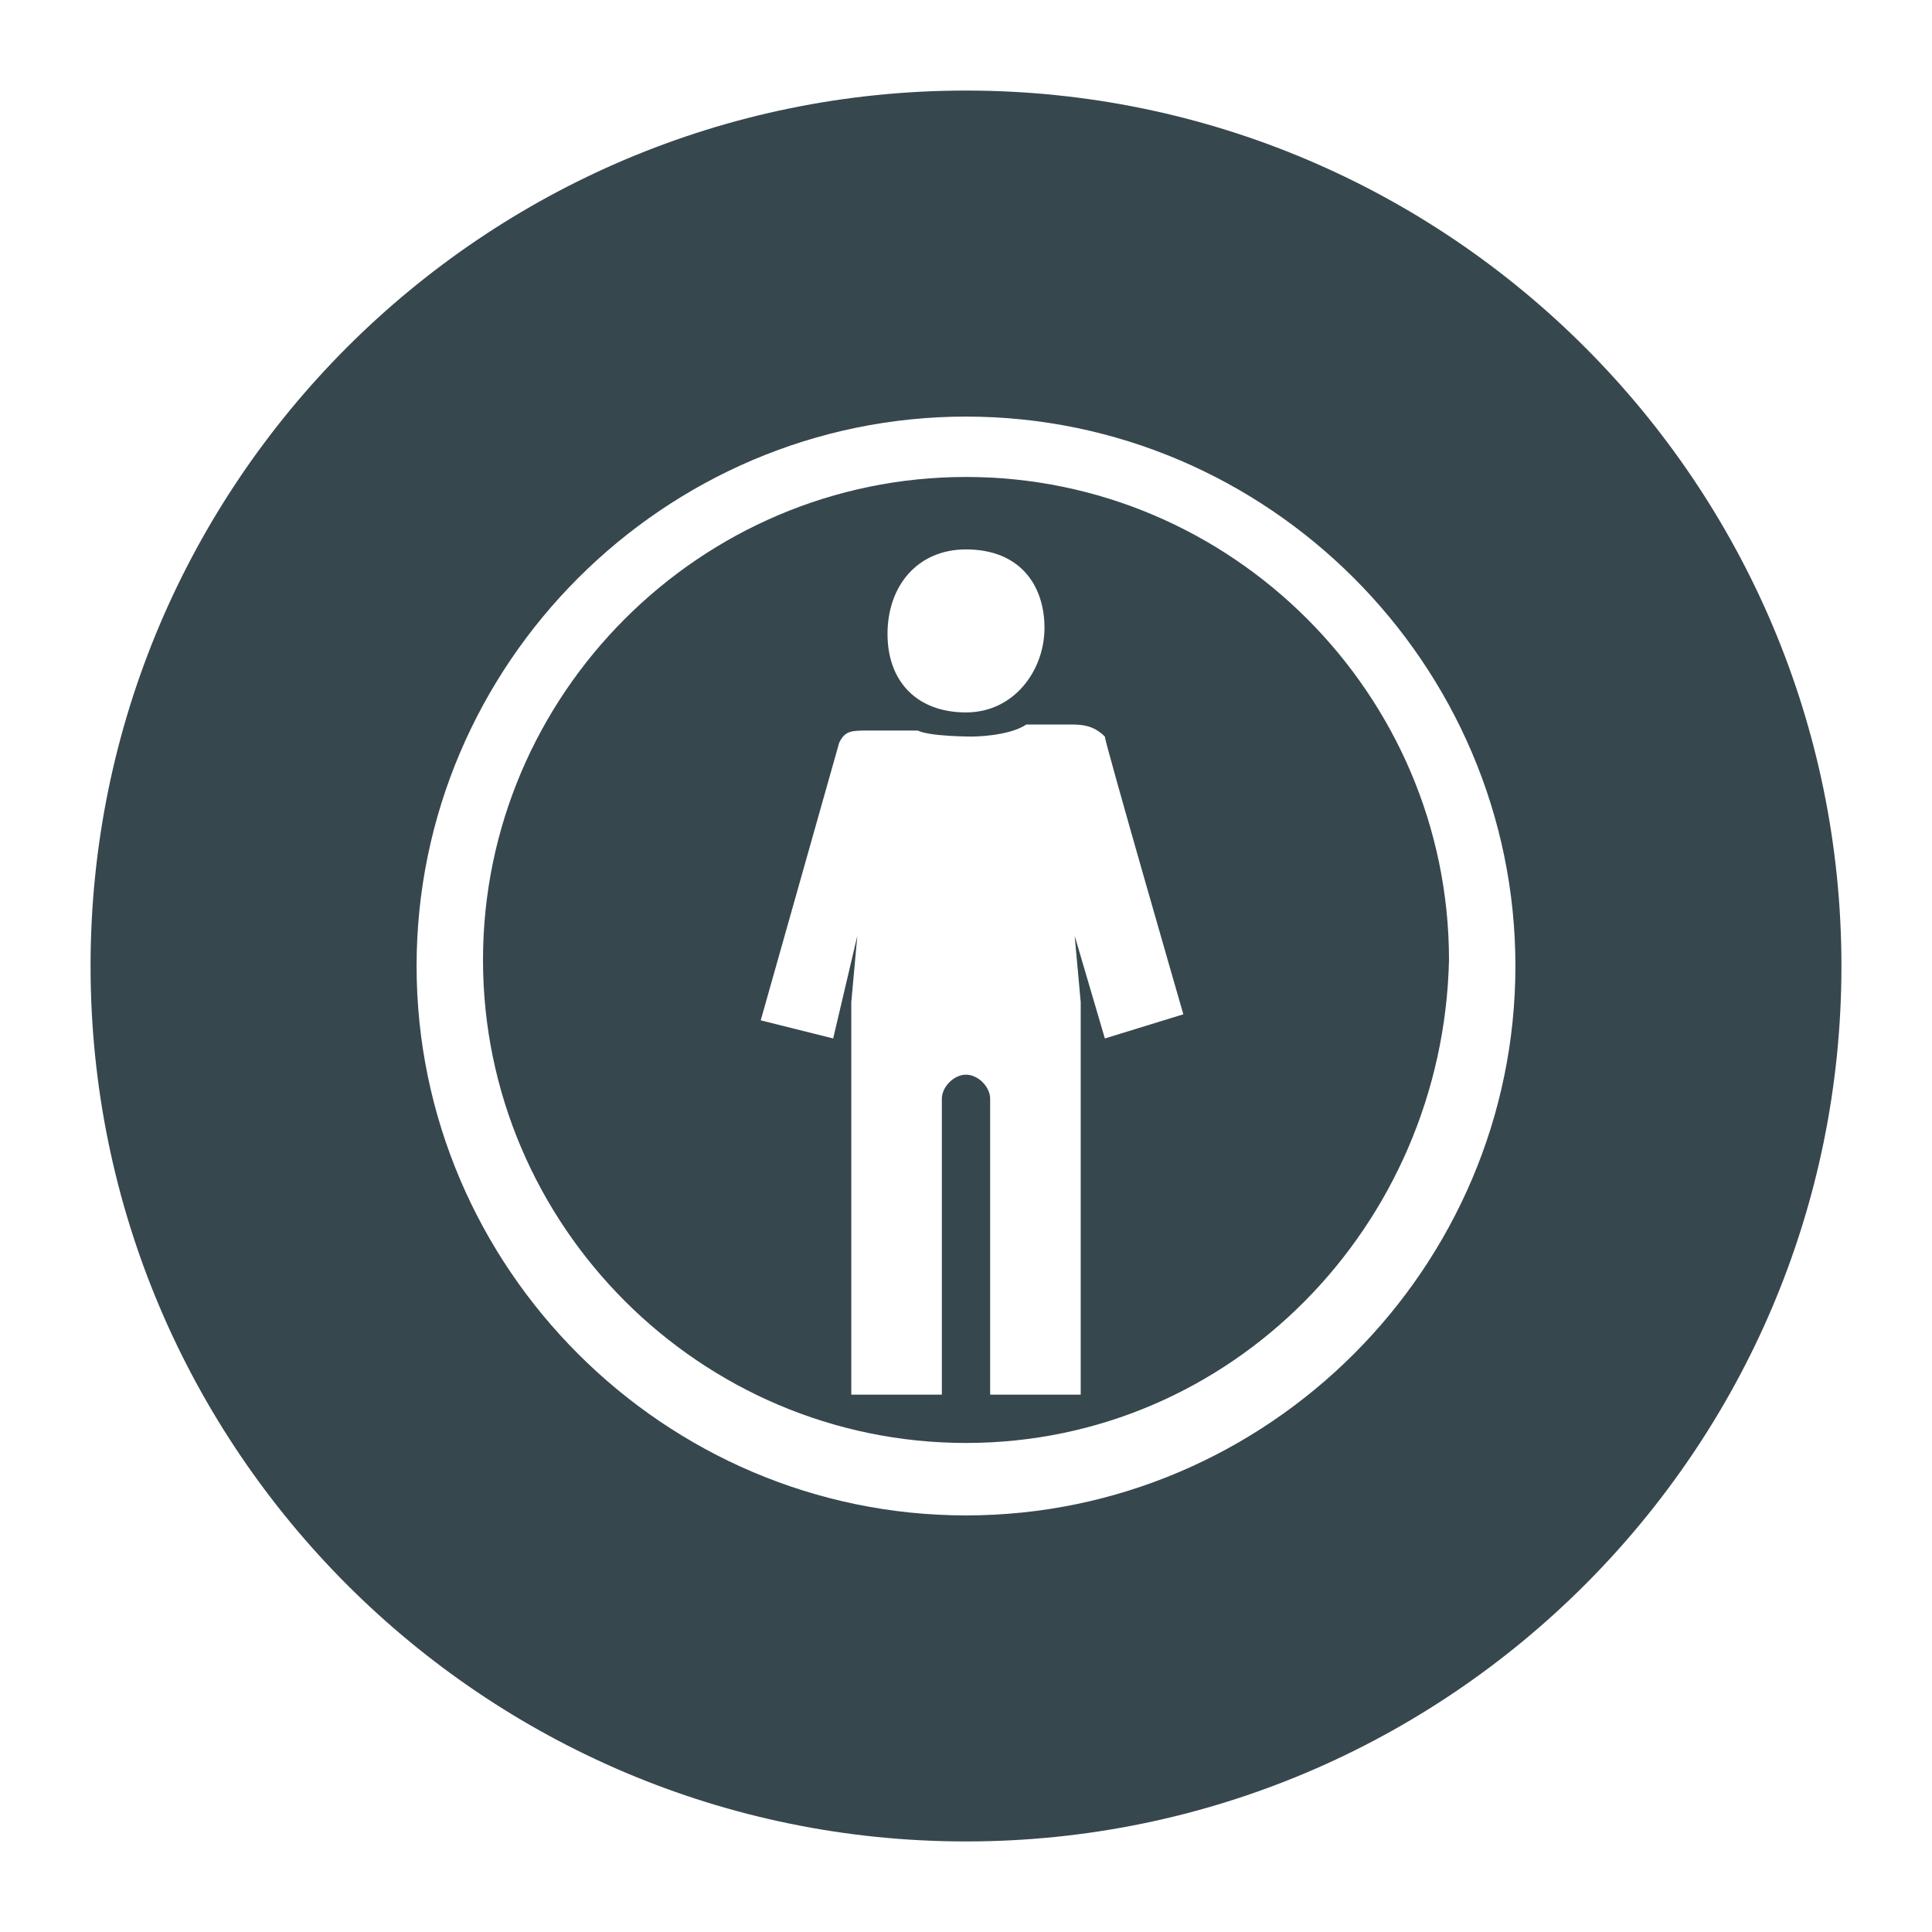 <?xml version="1.0" encoding="utf-8"?>
<!-- Generator: Adobe Illustrator 19.1.0, SVG Export Plug-In . SVG Version: 6.00 Build 0)  -->
<svg version="1.1" id="Calque_1" xmlns="http://www.w3.org/2000/svg" xmlns:xlink="http://www.w3.org/1999/xlink" x="0px" y="0px"
	 viewBox="4 -4 32 32" style="enable-background:new 4 -4 32 32;" xml:space="preserve">
<style type="text/css">
	.st0{fill:none;}
	.st1{fill:#37474E;}
</style>
<path class="st0" d="M21.7-10.5h20.6v20.6H21.7V-10.5z"/>
<g>
	<path class="st1" d="M20,3.9c-4.4,0-8,3.6-8,8s3.6,8,8,8s7.9-3.6,8-8C28,7.5,24.4,3.9,20,3.9z M20,5.1c0.9,0,1.3,0.6,1.3,1.3
		S20.8,7.8,20,7.8s-1.3-0.5-1.3-1.3S19.2,5.1,20,5.1z M22.3,13.2l-0.5-1.7l0.1,1.1v6.5h-1.5v-4.9c0-0.2-0.2-0.4-0.4-0.4
		c-0.2,0-0.4,0.2-0.4,0.4v4.9h-1.5v-6.5l0.1-1.1l-0.4,1.7l-1.2-0.3l1.3-4.6c0.1-0.2,0.2-0.2,0.5-0.2c0,0,0.4,0,0.8,0
		c0.2,0.1,0.9,0.1,0.9,0.1s0.6,0,0.9-0.2c0.4,0,0.7,0,0.7,0c0.2,0,0.4,0,0.6,0.2c0,0.1,1.3,4.6,1.3,4.6L22.3,13.2z"/>
	<path class="st1" d="M20-2.5C12-2.5,5.5,4,5.5,12S12,26.5,20,26.5S34.5,20,34.5,12S28-2.5,20-2.5z M20,21.1c-5,0-9.1-4.1-9.1-9.1
		S15,2.9,20,2.9S29.1,7,29.1,12S25,21.1,20,21.1z"/>
</g>
</svg>
